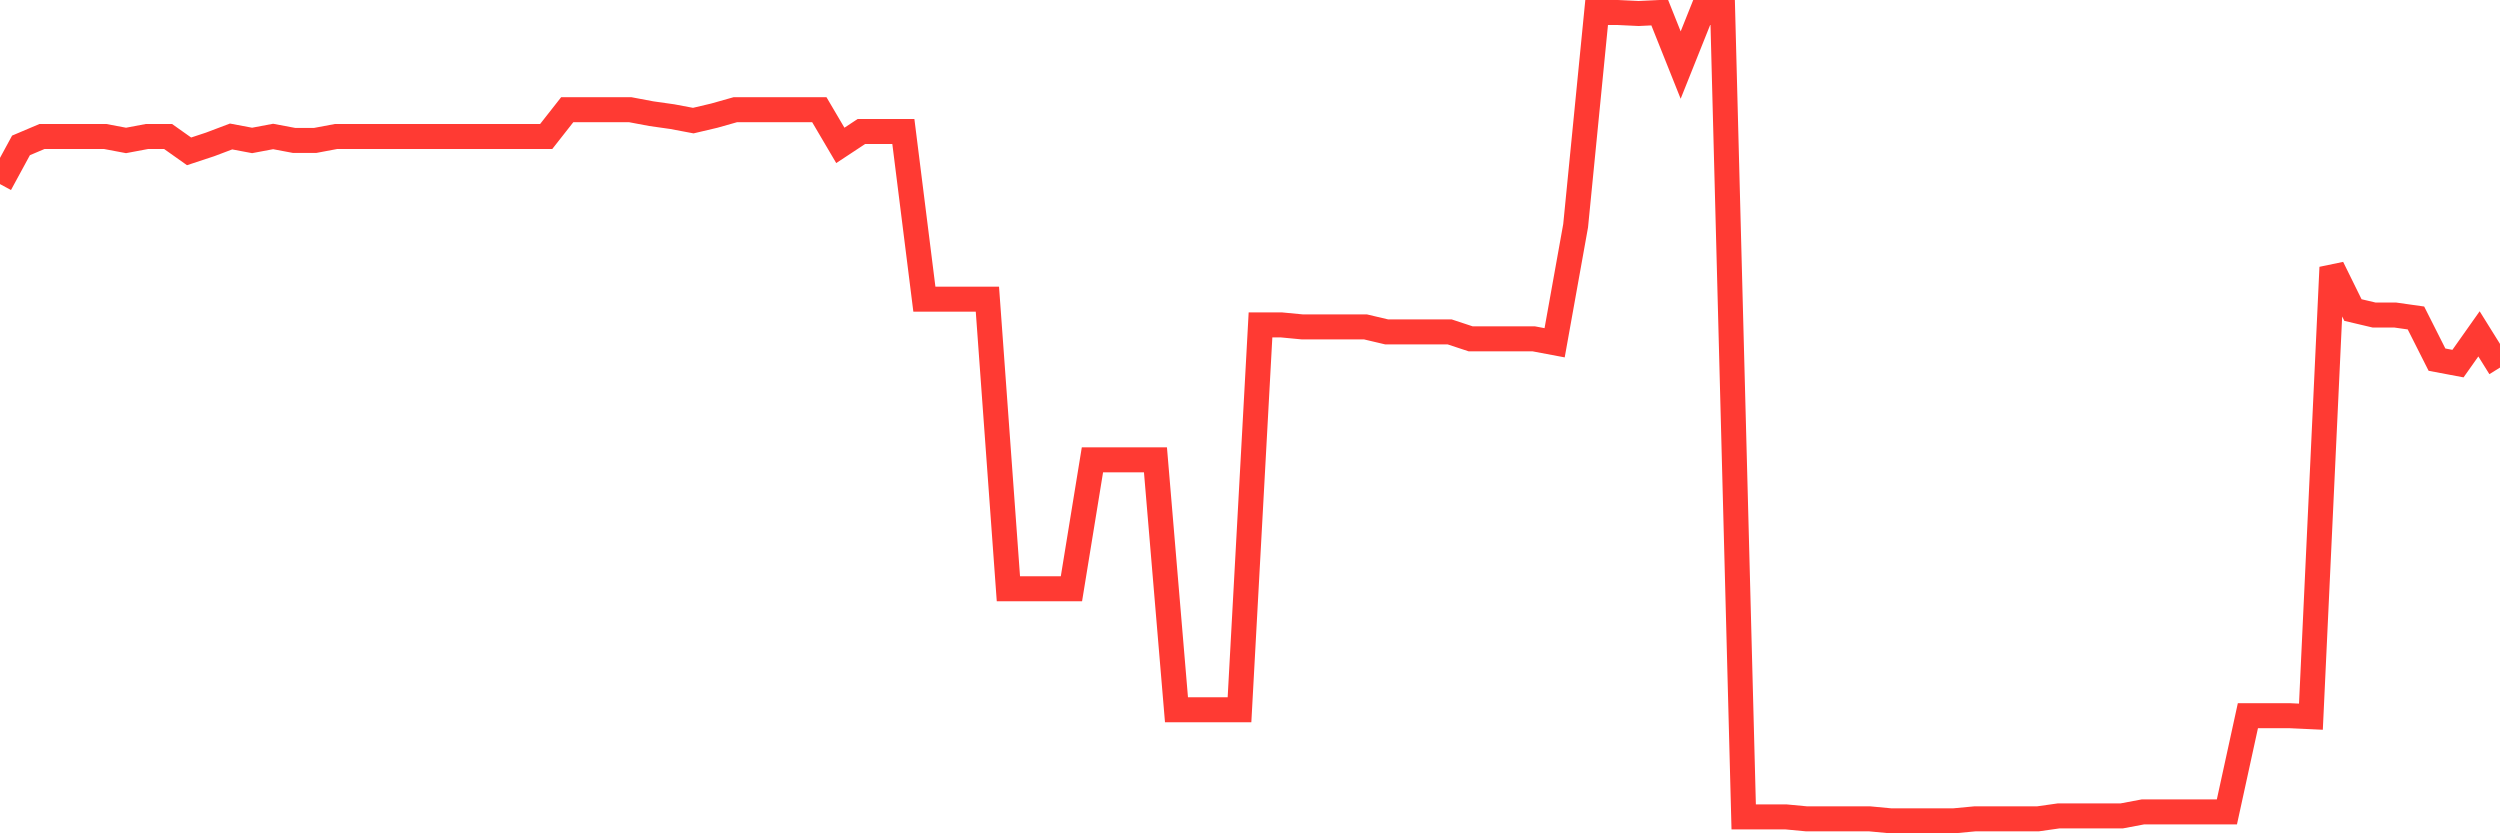 <svg
  xmlns="http://www.w3.org/2000/svg"
  xmlns:xlink="http://www.w3.org/1999/xlink"
  width="120"
  height="40"
  viewBox="0 0 120 40"
  preserveAspectRatio="none"
>
  <polyline
    points="0,8.836 1.008,6.979 2.017,6.551 3.025,6.551 4.034,6.551 5.042,6.551 6.05,6.741 7.059,6.551 8.067,6.551 9.076,7.265 10.084,6.932 11.092,6.551 12.101,6.741 13.109,6.551 14.118,6.741 15.126,6.741 16.134,6.551 17.143,6.551 18.151,6.551 19.16,6.551 20.168,6.551 21.176,6.551 22.185,6.551 23.193,6.551 24.202,6.551 25.21,6.551 26.218,6.551 27.227,5.266 28.235,5.266 29.244,5.266 30.252,5.266 31.261,5.456 32.269,5.599 33.277,5.789 34.286,5.551 35.294,5.266 36.303,5.266 37.311,5.266 38.319,5.266 39.328,5.266 40.336,6.979 41.345,6.313 42.353,6.313 43.361,6.313 44.37,14.359 45.378,14.359 46.387,14.359 47.395,14.359 48.403,28.26 49.412,28.26 50.42,28.26 51.429,28.26 52.437,22.071 53.445,22.071 54.454,22.071 55.462,22.071 56.471,34.068 57.479,34.068 58.487,34.068 59.496,34.068 60.504,15.596 61.513,15.596 62.521,15.692 63.529,15.692 64.538,15.692 65.546,15.692 66.555,15.93 67.563,15.93 68.571,15.93 69.58,15.93 70.588,16.263 71.597,16.263 72.605,16.263 73.613,16.263 74.622,16.453 75.63,10.836 76.639,0.6 77.647,0.6 78.655,0.648 79.664,0.6 80.672,3.123 81.681,0.6 82.689,0.6 83.697,39.21 84.706,39.21 85.714,39.21 86.723,39.305 87.731,39.305 88.739,39.305 89.748,39.305 90.756,39.4 91.765,39.4 92.773,39.4 93.782,39.4 94.79,39.305 95.798,39.305 96.807,39.305 97.815,39.305 98.824,39.162 99.832,39.162 100.84,39.162 101.849,39.162 102.857,38.972 103.866,38.972 104.874,38.972 105.882,38.972 106.891,38.972 107.899,34.354 108.908,34.354 109.916,34.354 110.924,34.401 111.933,12.835 112.941,14.882 113.95,15.12 114.958,15.12 115.966,15.263 116.975,17.263 117.983,17.453 118.992,16.025 120,17.643"
    fill="none"
    stroke="#ff3a33"
    stroke-width="1.2"
  >
  </polyline>
</svg>